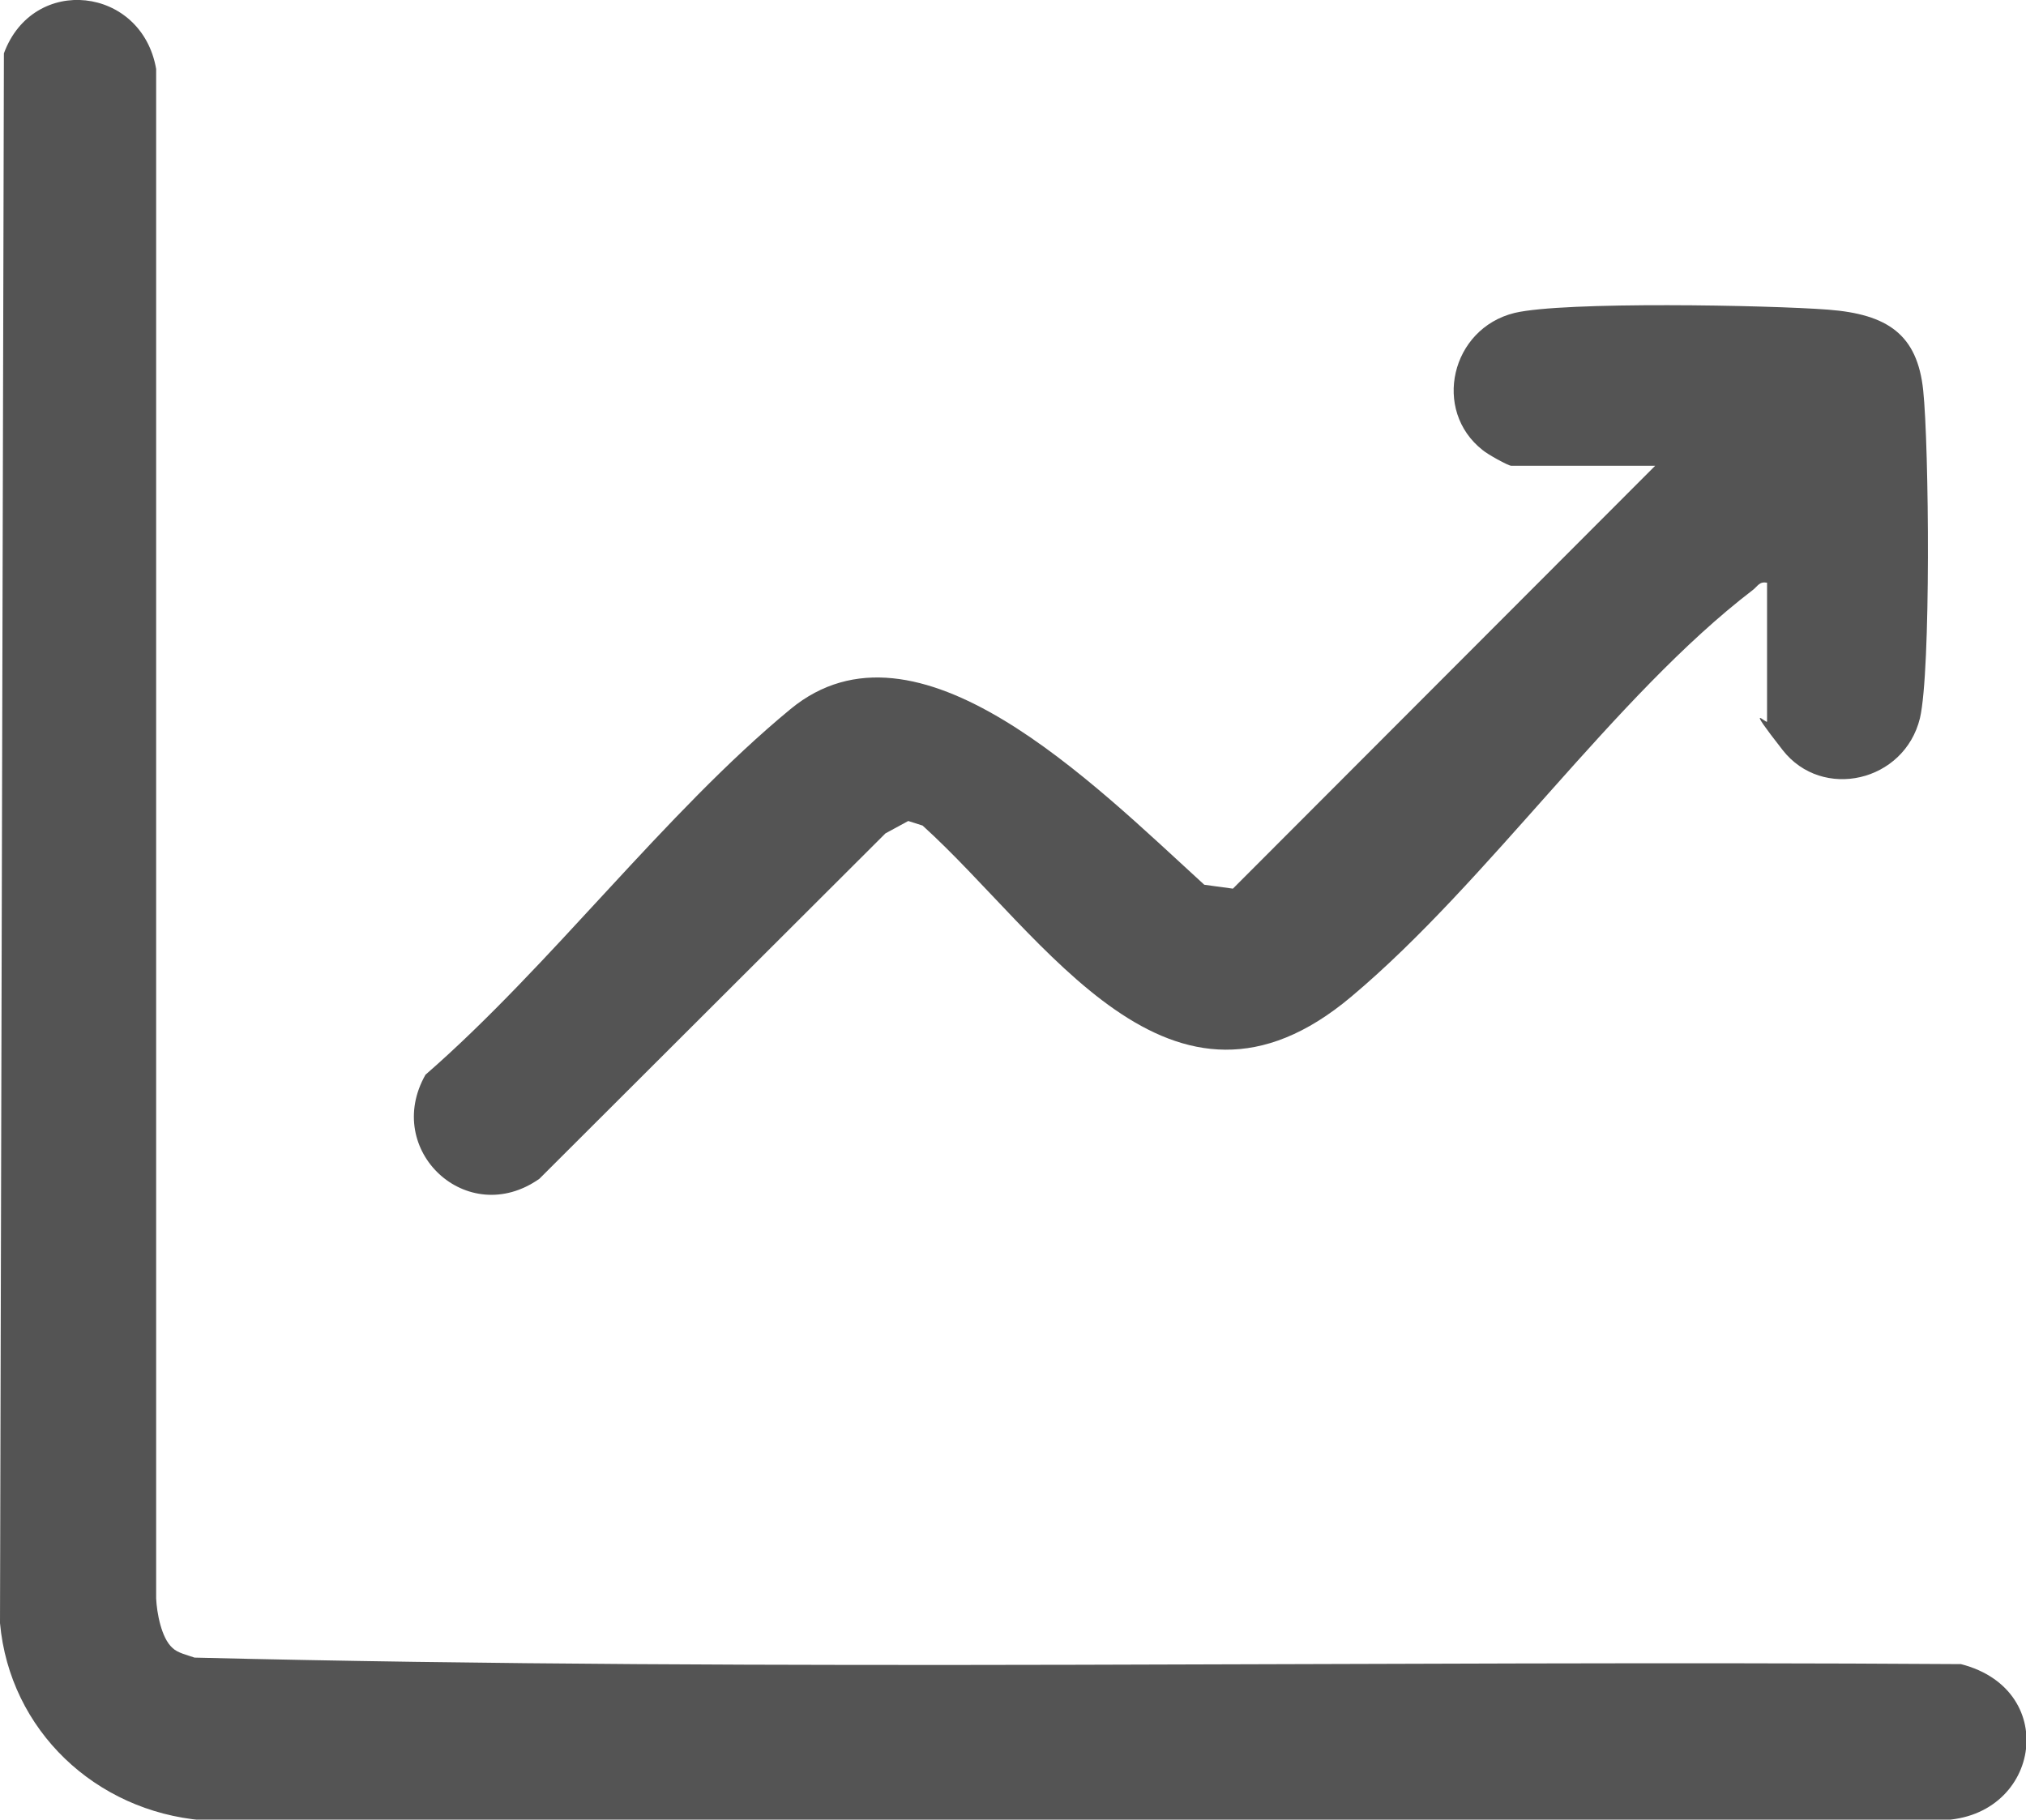 <?xml version="1.0" encoding="UTF-8"?>
<svg id="Layer_1" xmlns="http://www.w3.org/2000/svg" width="311.4" height="279.7" version="1.1" viewBox="0 0 311.4 279.7">
  <!-- Generator: Adobe Illustrator 29.8.1, SVG Export Plug-In . SVG Version: 2.1.1 Build 2)  -->
  <defs>
    <style>
      .st0 {
        fill: #545454;
      }
    </style>
  </defs>
  <path class="st0" d="M26.5,253.3c.8.8,2.3,1.1,3.4,1.5,90.3,2.2,181,.4,271.5,1,15.6,4,12.1,24.2-3.7,24H31.1c-16.4-1.4-29.6-13.8-31.1-30.3L.6,8.2C5.1-4,21.8-2.1,24,10.6v235.1c.1,2.2.8,6.1,2.5,7.6Z"/>
  <path class="st0" d="M271.7,89.6c-1.3-.3-1.5.5-2.3,1.1-21.3,16.3-40.6,44.8-61.7,62.5-27.8,23.4-47.1-9.3-65.9-26.3l-2.2-.7-3.5,1.9-53.2,53.1c-11.1,7.8-24.1-4.4-17.5-16,19.2-16.7,36.7-40.2,56.1-56.2s46.4,11.3,63.6,27l4.4.6,64.9-65h-22.1c-.5,0-3.7-1.8-4.4-2.4-7.8-6.1-4.9-18.7,4.9-21.1,7.6-1.8,39.1-1.2,48.2-.5s13.7,3.8,14.6,12.4,1.2,43.1-.5,50.4c-2.4,9.8-15,12.7-21.1,4.9s-2.4-3.9-2.4-4.4v-21.3Z"/>
</svg>